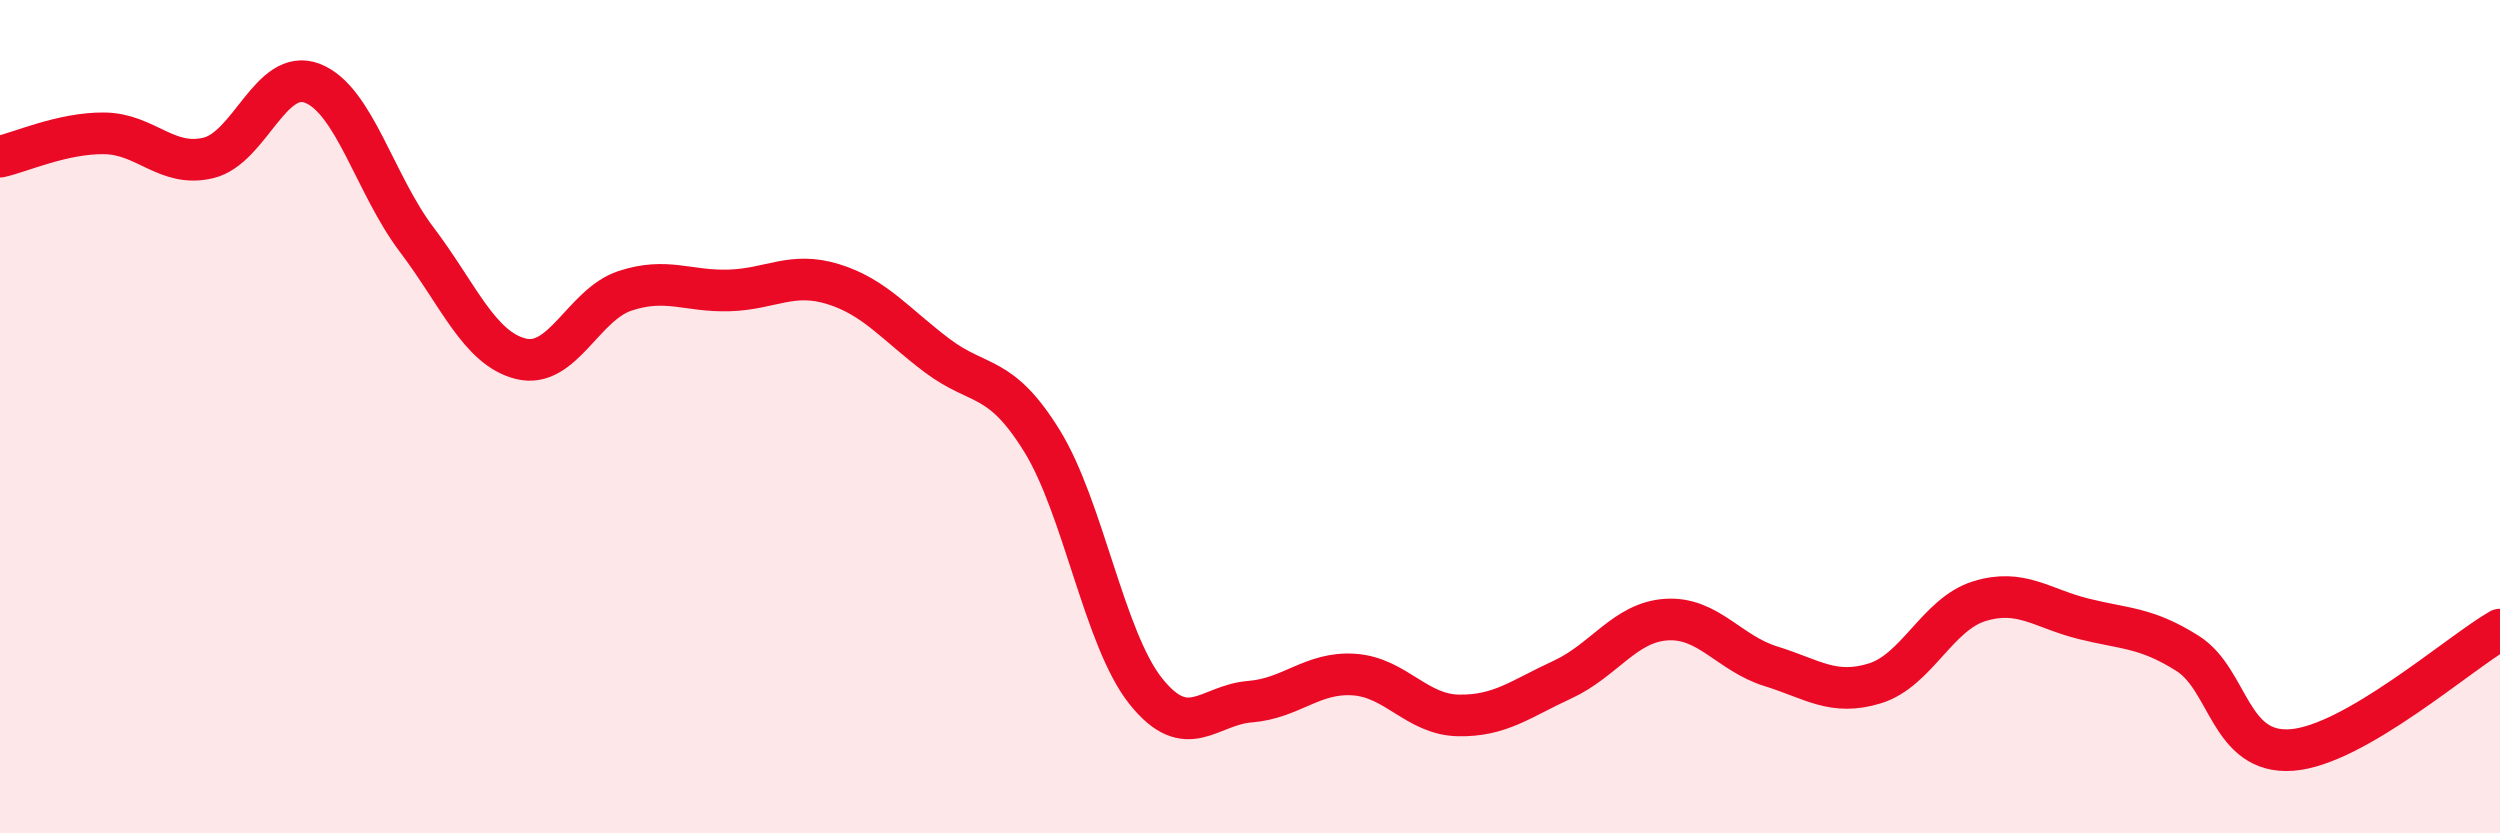 
    <svg width="60" height="20" viewBox="0 0 60 20" xmlns="http://www.w3.org/2000/svg">
      <path
        d="M 0,3.76 C 0.5,3.65 1.5,3.19 2.5,3.2 C 3.5,3.21 4,4.03 5,3.79 C 6,3.55 6.5,1.61 7.5,2 C 8.5,2.39 9,4.43 10,5.75 C 11,7.07 11.5,8.36 12.5,8.61 C 13.5,8.86 14,7.31 15,6.98 C 16,6.65 16.5,7 17.5,6.97 C 18.5,6.94 19,6.51 20,6.82 C 21,7.13 21.5,7.79 22.5,8.54 C 23.5,9.29 24,8.96 25,10.57 C 26,12.18 26.5,15.34 27.5,16.59 C 28.5,17.84 29,16.92 30,16.84 C 31,16.76 31.5,16.12 32.5,16.19 C 33.5,16.26 34,17.15 35,17.17 C 36,17.19 36.5,16.77 37.5,16.31 C 38.5,15.85 39,14.93 40,14.87 C 41,14.81 41.5,15.68 42.5,15.99 C 43.5,16.3 44,16.71 45,16.4 C 46,16.09 46.5,14.74 47.5,14.43 C 48.5,14.12 49,14.6 50,14.85 C 51,15.1 51.5,15.05 52.5,15.68 C 53.5,16.31 53.5,18.11 55,18 C 56.5,17.89 59,15.69 60,15.11L60 20L0 20Z"
        fill="#EB0A25"
        opacity="0.1"
        stroke-linecap="round"
        stroke-linejoin="round"
      />
      <path
        d="M 0,3.76 C 0.5,3.65 1.5,3.19 2.5,3.2 C 3.5,3.21 4,4.03 5,3.79 C 6,3.55 6.5,1.61 7.5,2 C 8.5,2.39 9,4.43 10,5.75 C 11,7.07 11.5,8.36 12.5,8.61 C 13.5,8.86 14,7.31 15,6.98 C 16,6.65 16.5,7 17.5,6.97 C 18.5,6.94 19,6.51 20,6.82 C 21,7.13 21.5,7.79 22.5,8.54 C 23.5,9.29 24,8.96 25,10.57 C 26,12.18 26.5,15.34 27.5,16.59 C 28.5,17.84 29,16.92 30,16.84 C 31,16.76 31.5,16.12 32.5,16.19 C 33.5,16.26 34,17.15 35,17.17 C 36,17.19 36.5,16.77 37.5,16.31 C 38.5,15.85 39,14.93 40,14.87 C 41,14.81 41.5,15.68 42.5,15.99 C 43.5,16.3 44,16.71 45,16.4 C 46,16.09 46.5,14.74 47.5,14.43 C 48.5,14.12 49,14.6 50,14.85 C 51,15.1 51.5,15.05 52.5,15.68 C 53.5,16.31 53.5,18.11 55,18 C 56.5,17.89 59,15.69 60,15.11"
        stroke="#EB0A25"
        stroke-width="1"
        fill="none"
        stroke-linecap="round"
        stroke-linejoin="round"
      />
    </svg>
  